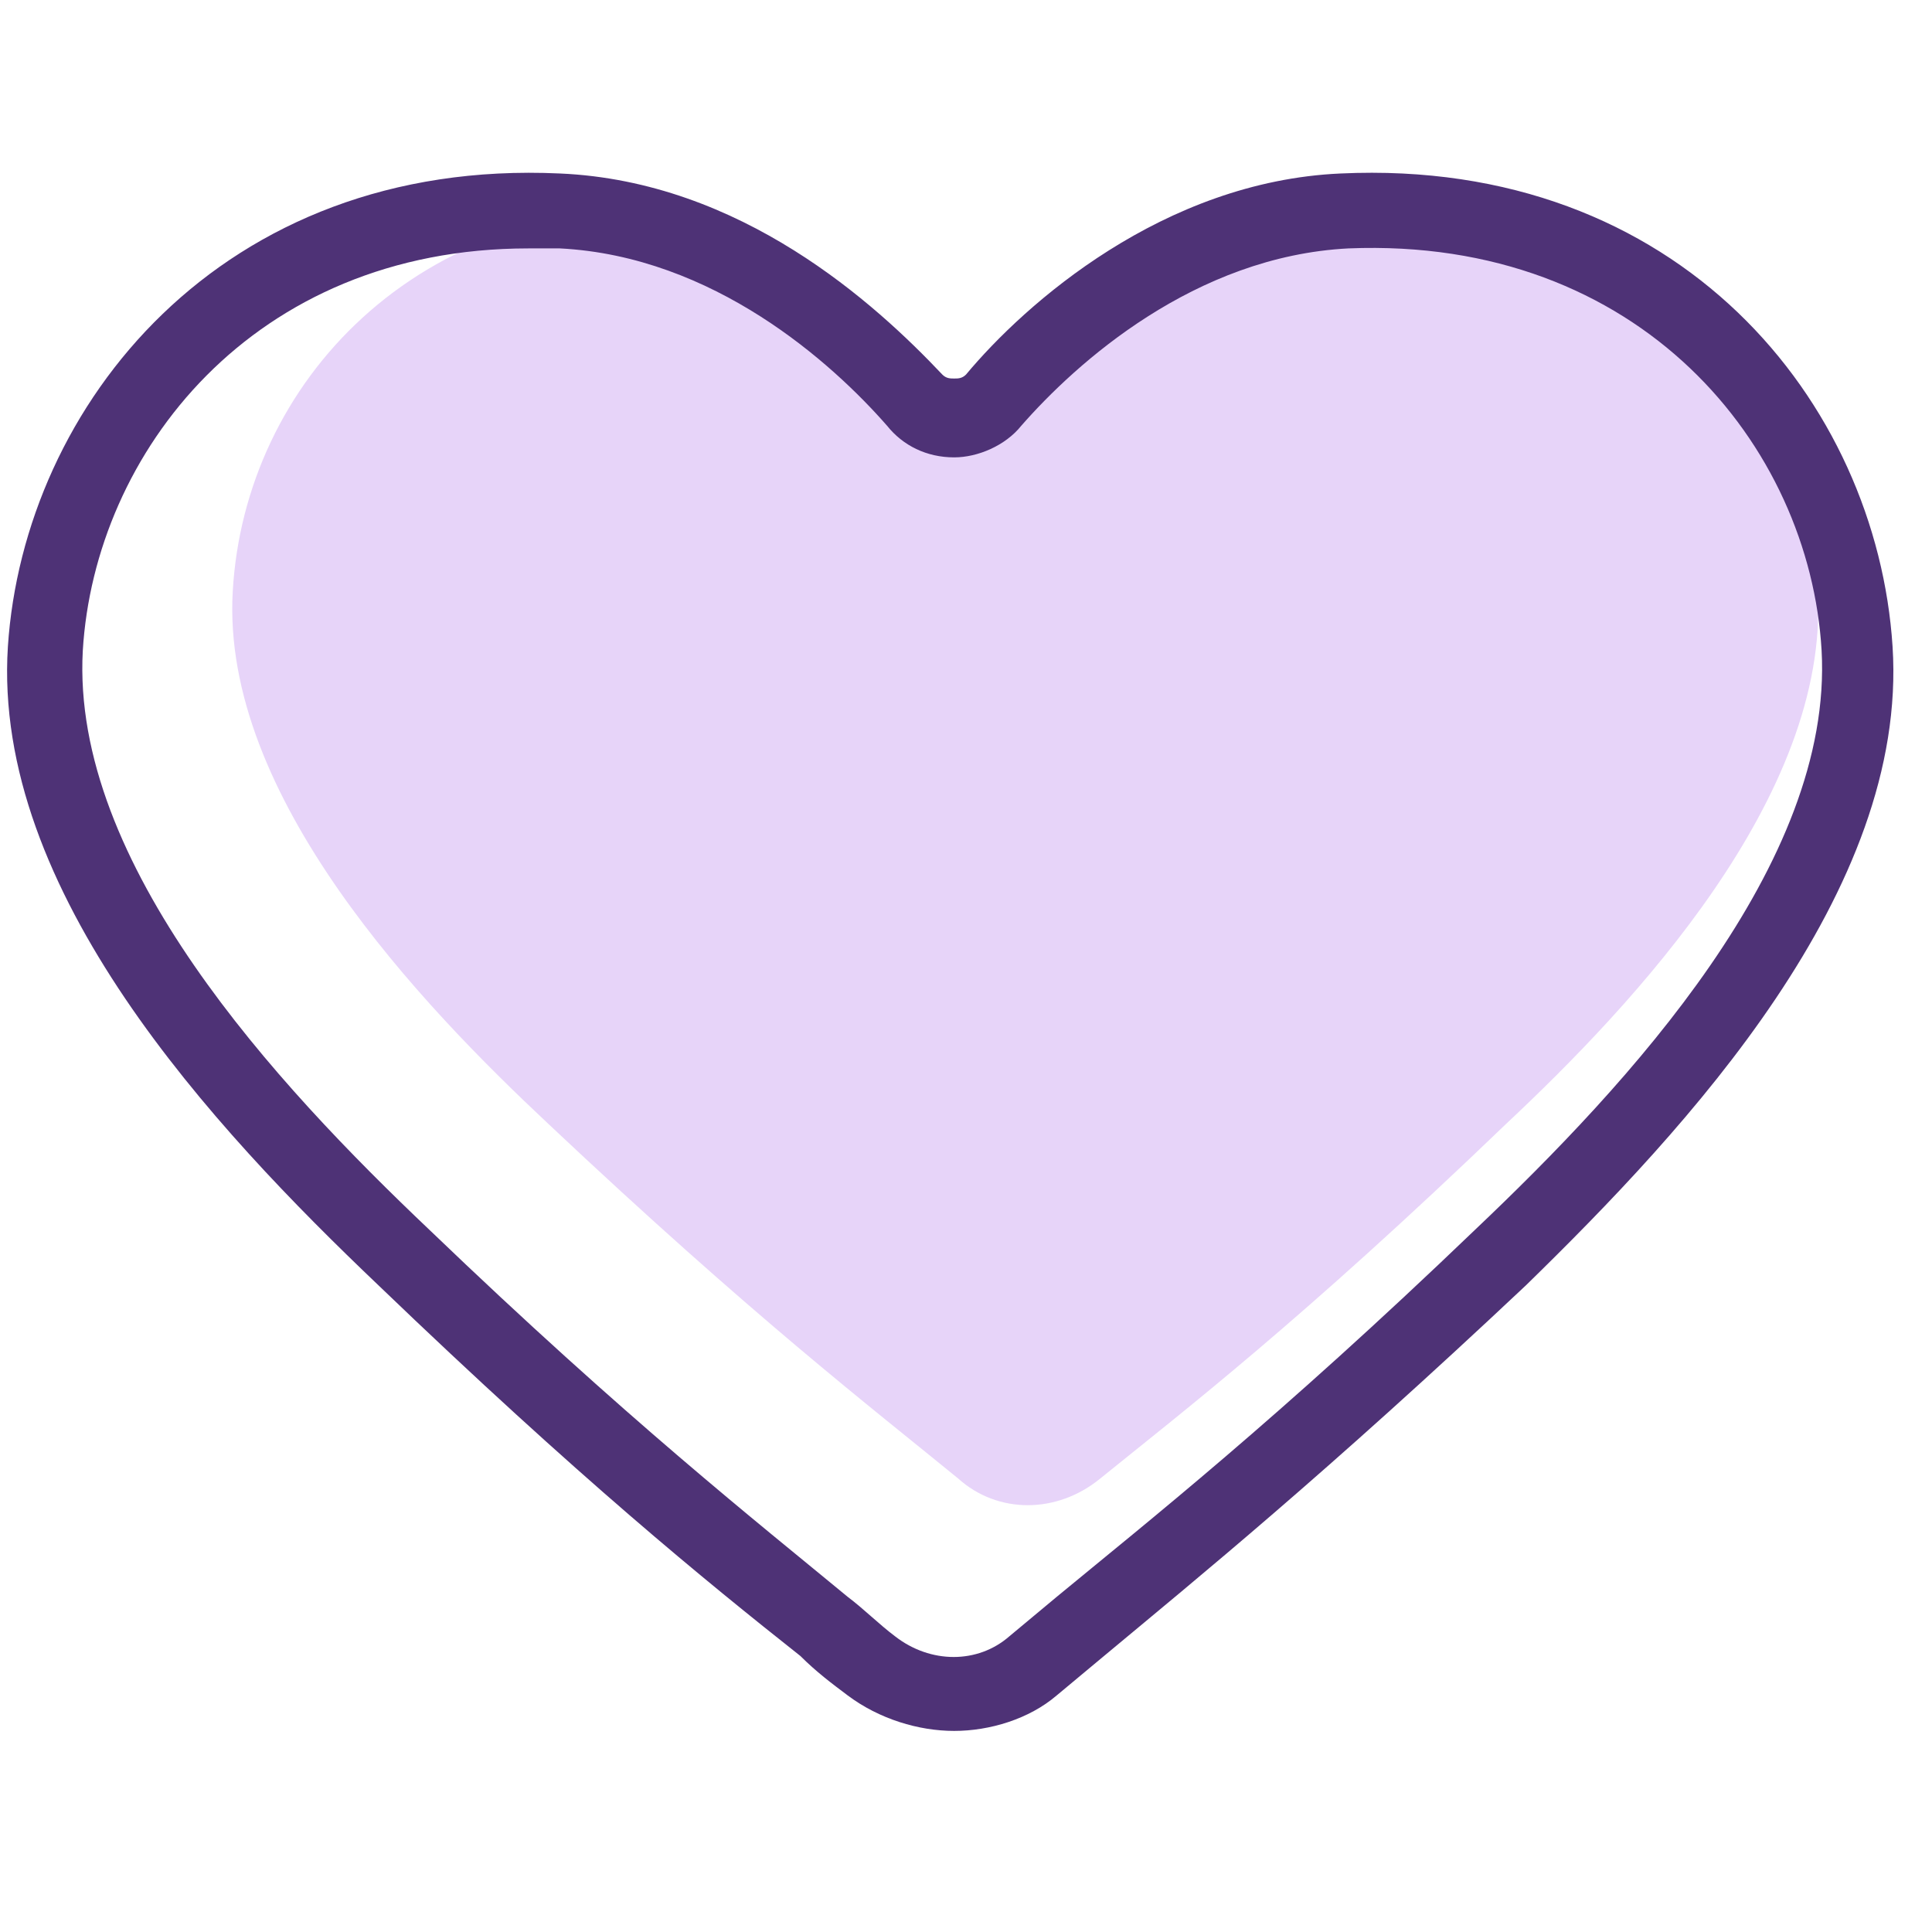 <svg width="49" height="49" viewBox="0 0 49 49" fill="none" xmlns="http://www.w3.org/2000/svg">
<g clip-path="url(#clip0)">
<path d="M28.403 7.7C28.803 7.1 31.203 5 34.903 4.8C41.503 4.5 45.803 9.7 46.103 15C46.403 20.2 41.403 25.5 38.203 28.5C33.003 33.5 30.003 35.8 27.903 37.5C26.803 38.4 25.303 38.4 24.303 37.5C22.103 35.7 19.103 33.4 13.903 28.5C10.703 25.5 5.603 20.2 5.903 15C6.203 9.7 10.603 5 17.303 5.3C20.903 5.6 23.803 14.5 28.403 7.7Z" fill="#E7D4F9"/>
<path d="M24.2 43.9C23.3 43.9 22.3 43.6 21.5 43C21.1 42.7 20.7 42.4 20.3 42C17.9 40.1 14.7 37.5 9.6 32.6C5.4 28.6 -0.2 22.6 0.2 16.4C0.6 10.3 5.6 4 14.2 4.4C18.8 4.6 22.2 7.7 23.9 9.5C24 9.6 24.1 9.6 24.2 9.6C24.3 9.6 24.4 9.6 24.5 9.5C26 7.7 29.5 4.6 34 4.4C42.6 4 47.6 10.2 48 16.4C48.4 22.6 42.8 28.6 38.7 32.6C33.6 37.4 30.4 40 28 42L26.8 43C26.1 43.6 25.1 43.9 24.2 43.9ZM13.4 6.3C6.4 6.3 2.4 11.5 2.1 16.5C1.8 21.9 7 27.5 10.9 31.2C15.9 36 19.2 38.6 21.5 40.5C21.9 40.8 22.3 41.2 22.7 41.5C23.6 42.2 24.8 42.2 25.6 41.5L26.8 40.5C29.1 38.6 32.4 36 37.4 31.2C41.3 27.5 46.5 21.9 46.2 16.5C45.9 11.3 41.6 6 34.2 6.3C30.3 6.5 27.3 9.2 25.9 10.8C25.5 11.3 24.8 11.6 24.2 11.6C23.5 11.6 22.9 11.3 22.5 10.8C21.1 9.2 18.1 6.5 14.2 6.3C13.8 6.3 13.6 6.3 13.4 6.3Z" fill="#4E3276"/>
</g>
<defs>
<clipPath id="clip0">
<rect width="48.2" height="48.2" fill="white"/>
</clipPath>
</defs>
</svg>
